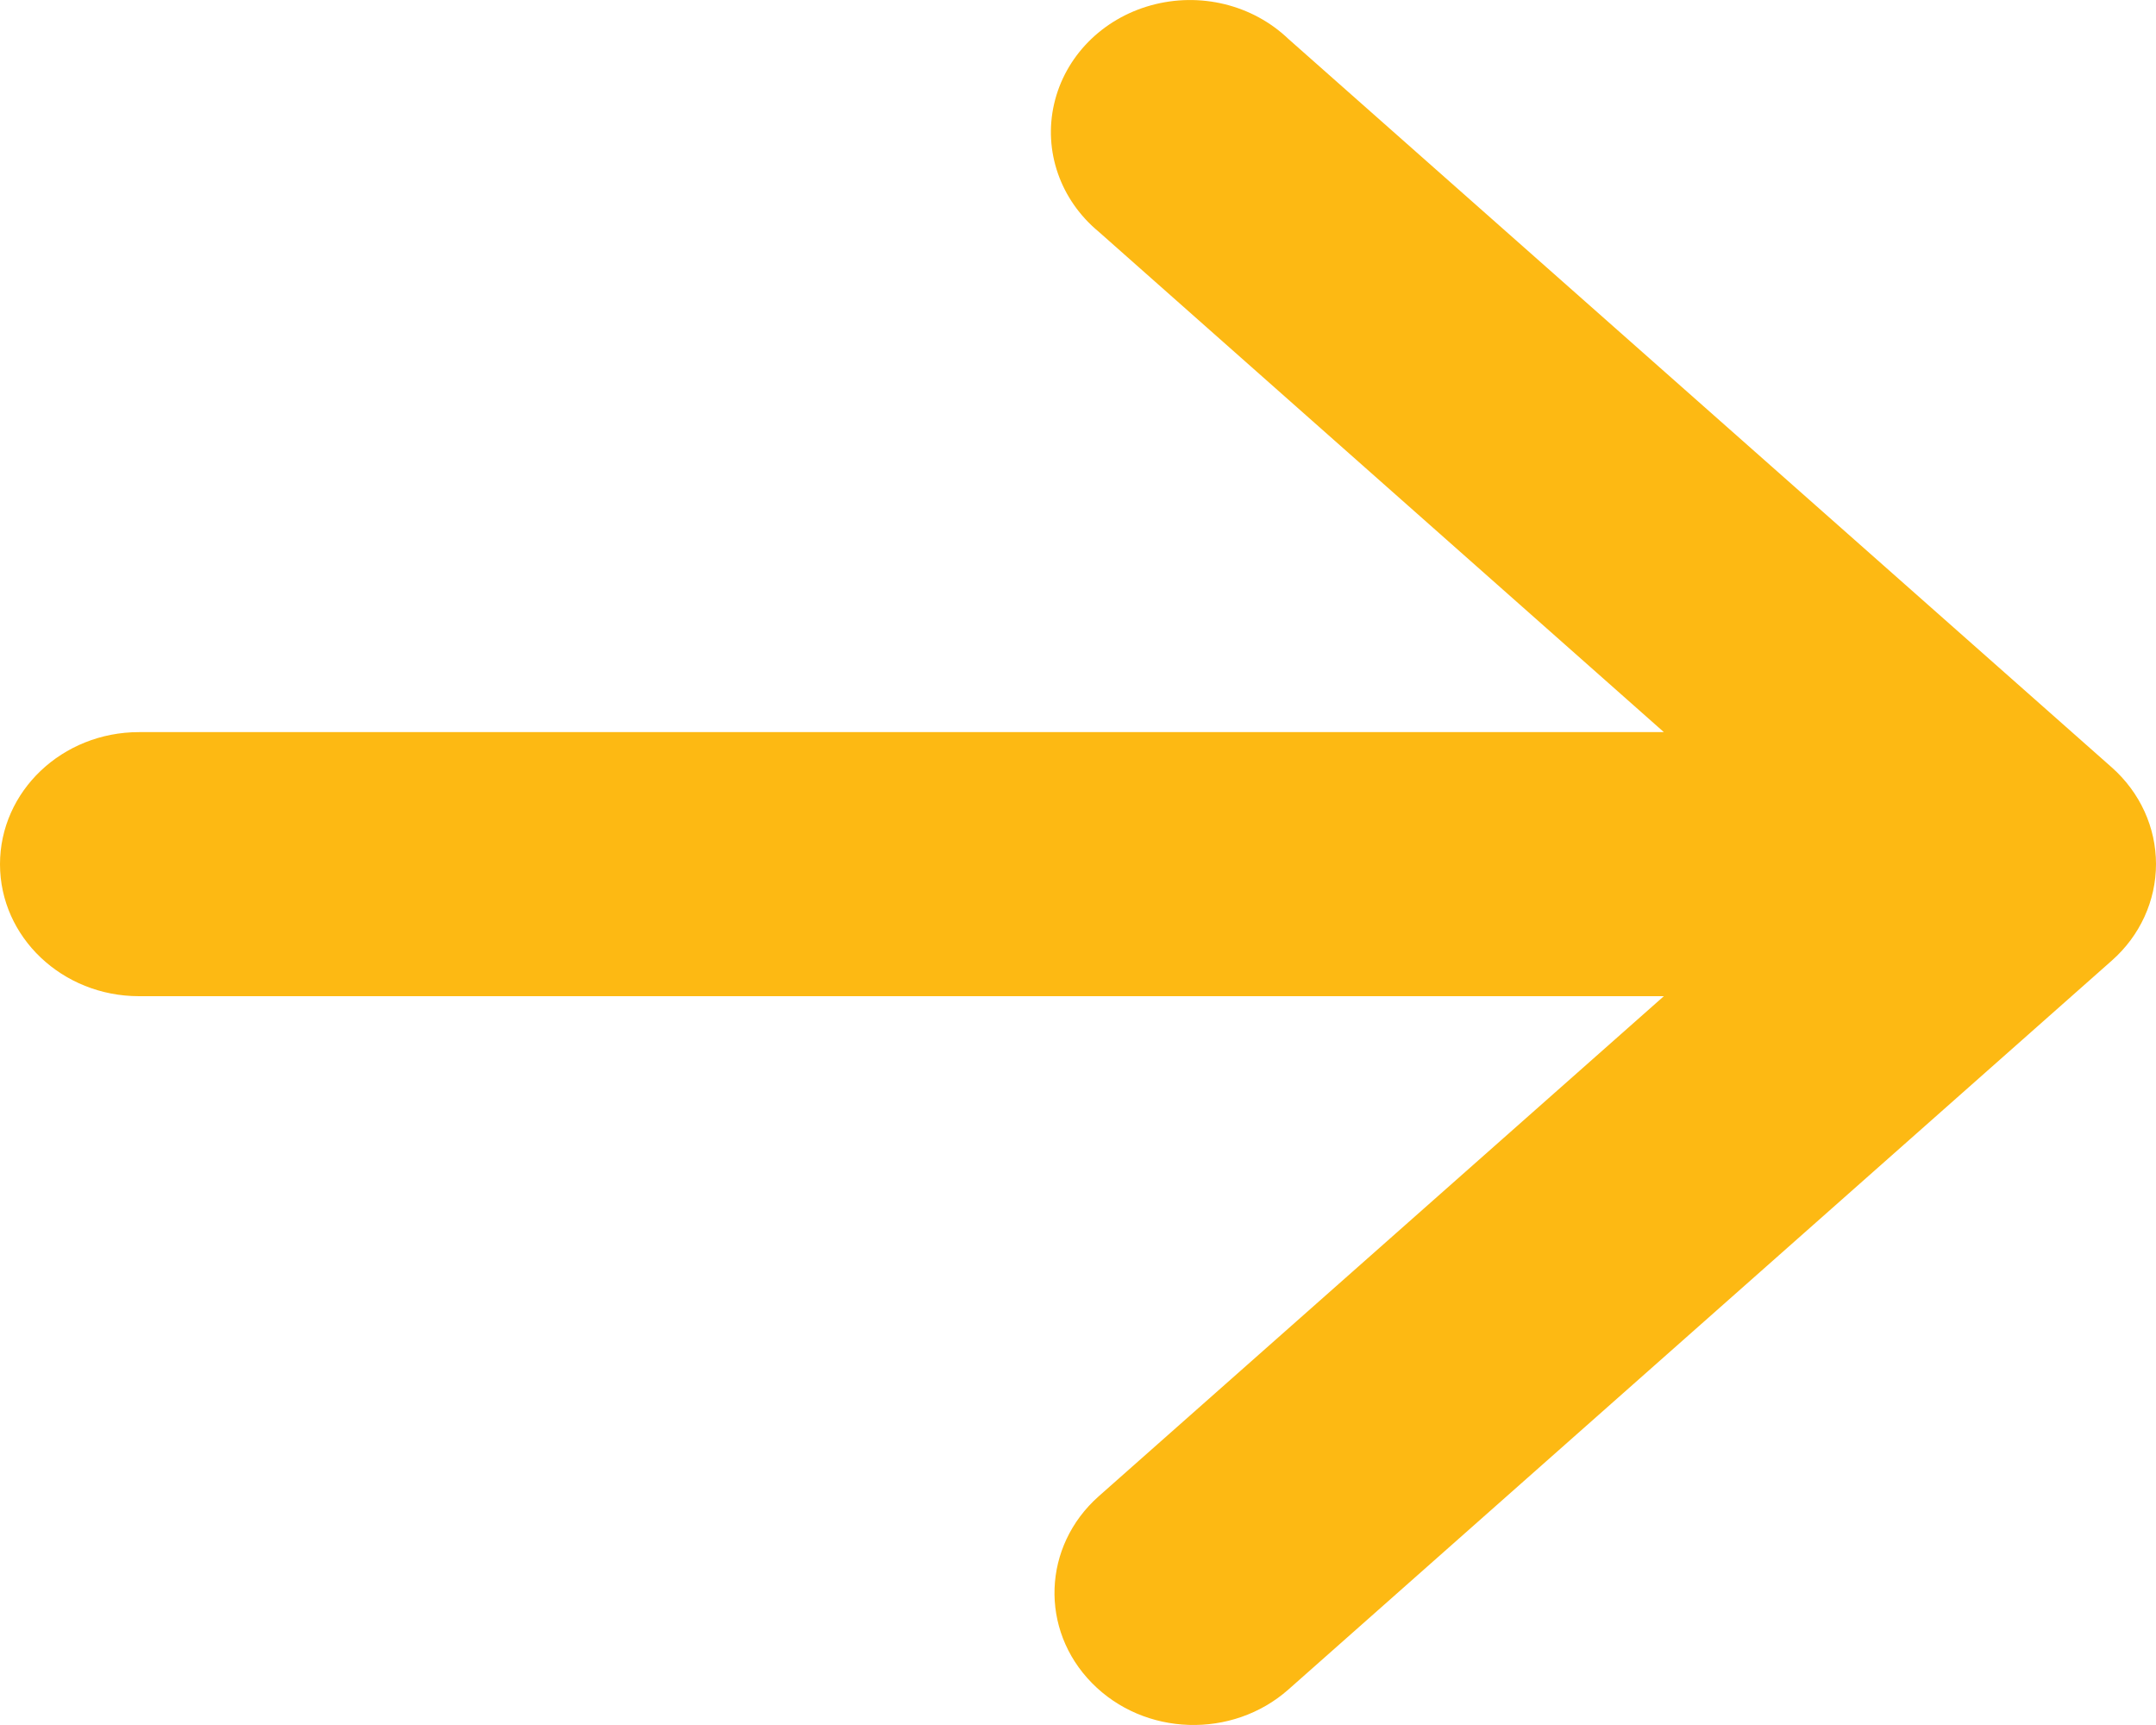 <svg width="15" height="12" viewBox="0 0 15 12" fill="none" xmlns="http://www.w3.org/2000/svg">
<path d="M0 6.012C0 5.504 0.433 5.093 0.967 5.093H11.576L7.644 1.612C7.377 1.391 7.258 1.05 7.334 0.722C7.41 0.393 7.668 0.131 8.008 0.037C8.348 -0.057 8.714 0.032 8.964 0.271L14.693 5.339C14.889 5.513 15 5.756 15 6.011C15 6.265 14.889 6.509 14.693 6.682L8.964 11.753C8.573 12.099 7.961 12.079 7.597 11.708C7.232 11.337 7.253 10.756 7.644 10.409L11.576 6.93H0.967C0.433 6.93 0 6.519 0 6.012Z" fill="#FDB913"/>
</svg>
